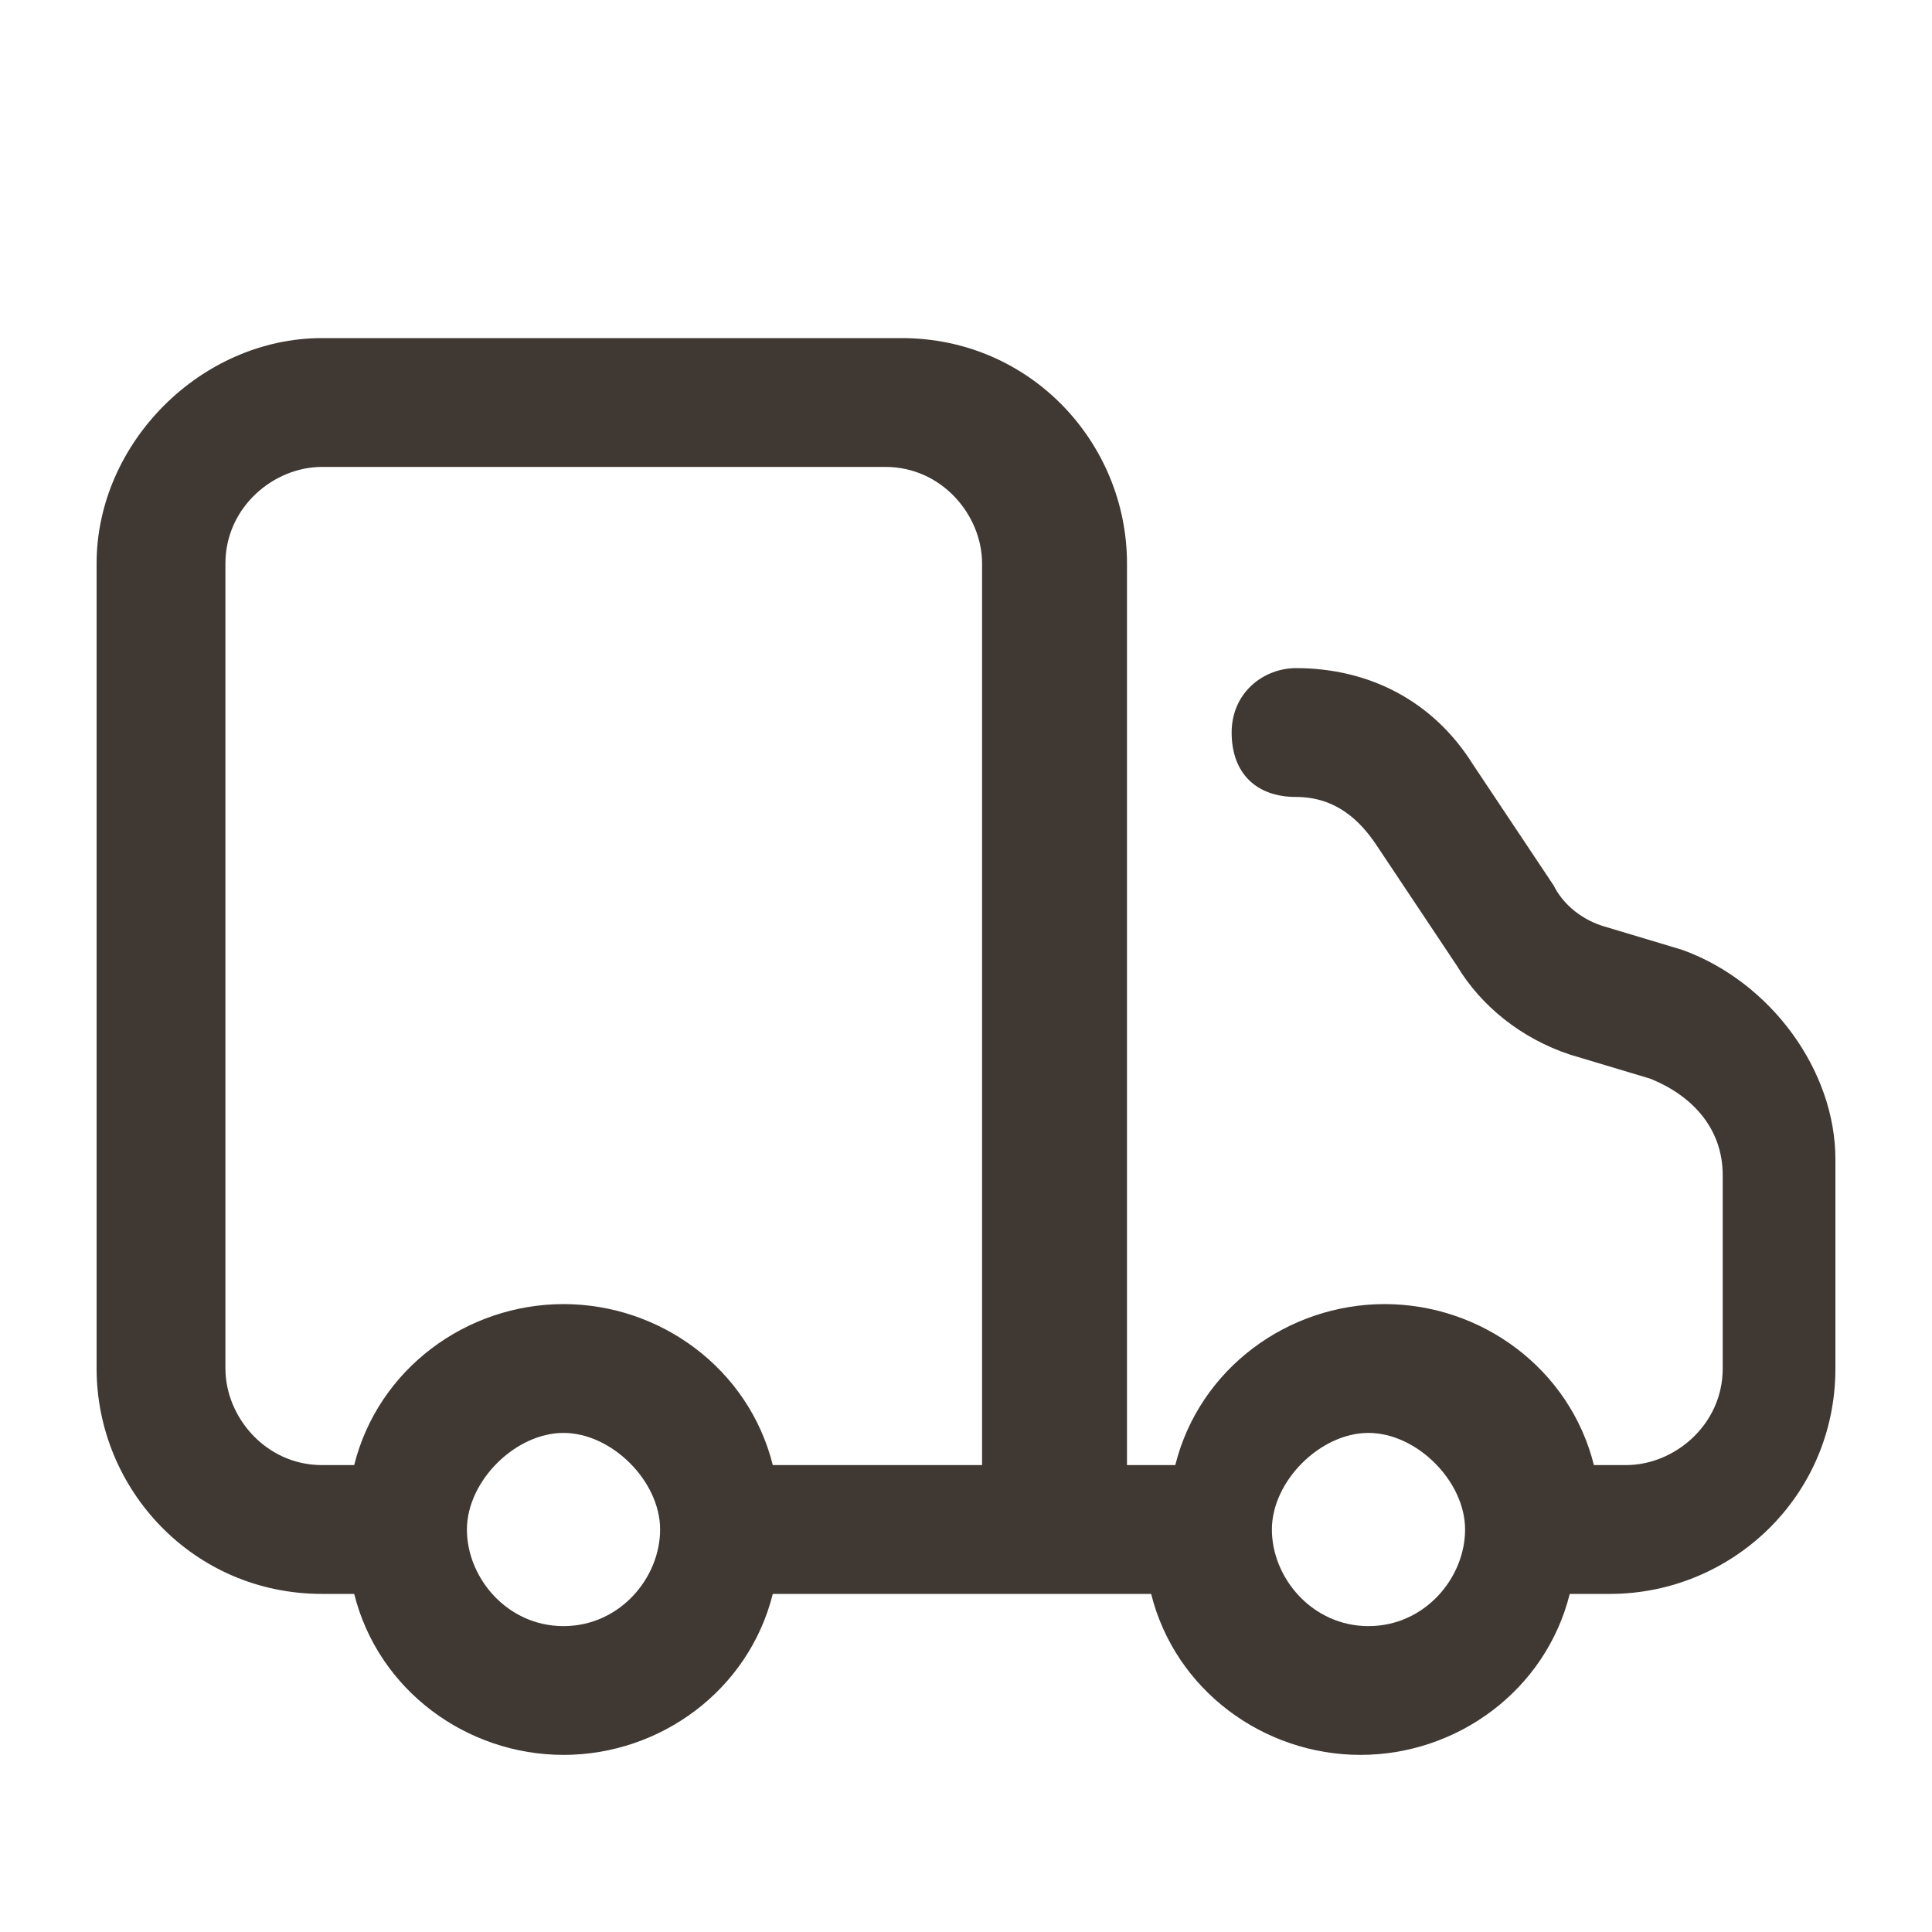 <svg width="40" height="40" viewBox="0 0 40 40" fill="none" xmlns="http://www.w3.org/2000/svg">
<path d="M34.833 19.667L33.167 19.167C32.667 19 32.333 18.667 32.167 18.333L30.5 15.833C29.667 14.5 28.333 13.833 26.833 13.833C26.167 13.833 25.5 14.333 25.5 15.167C25.5 16 26 16.5 26.833 16.5C27.667 16.5 28.167 17 28.5 17.5L30.167 20C30.667 20.833 31.5 21.5 32.5 21.833L34.167 22.333C35 22.667 35.667 23.333 35.667 24.333V28.333C35.667 29.5 34.667 30.333 33.667 30.333H33C32.5 28.333 30.667 27 28.667 27C26.667 27 24.833 28.333 24.333 30.333H23.333V11.667C23.333 9.167 21.333 7 18.667 7H6.667C4.167 7 2 9.167 2 11.667V28.333C2 30.833 4 33 6.667 33H7.333C7.833 35 9.667 36.333 11.667 36.333C13.667 36.333 15.5 35 16 33H23.833C24.333 35 26.167 36.333 28.167 36.333C30.167 36.333 32 35 32.5 33H33.333C35.833 33 38 31 38 28.333V24C38 22.167 36.667 20.333 34.833 19.667ZM11.667 33.667C10.5 33.667 9.667 32.667 9.667 31.667C9.667 30.667 10.667 29.667 11.667 29.667C12.667 29.667 13.667 30.667 13.667 31.667C13.667 32.667 12.833 33.667 11.667 33.667ZM20.333 30.333H16C15.5 28.333 13.667 27 11.667 27C9.667 27 7.833 28.333 7.333 30.333H6.667C5.5 30.333 4.667 29.333 4.667 28.333V11.667C4.667 10.5 5.667 9.667 6.667 9.667H18.333C19.5 9.667 20.333 10.667 20.333 11.667V30.333ZM28.333 33.667C27.167 33.667 26.333 32.667 26.333 31.667C26.333 30.667 27.333 29.667 28.333 29.667C29.333 29.667 30.333 30.667 30.333 31.667C30.333 32.667 29.5 33.667 28.333 33.667Z" fill="#403833"></path>
</svg>
